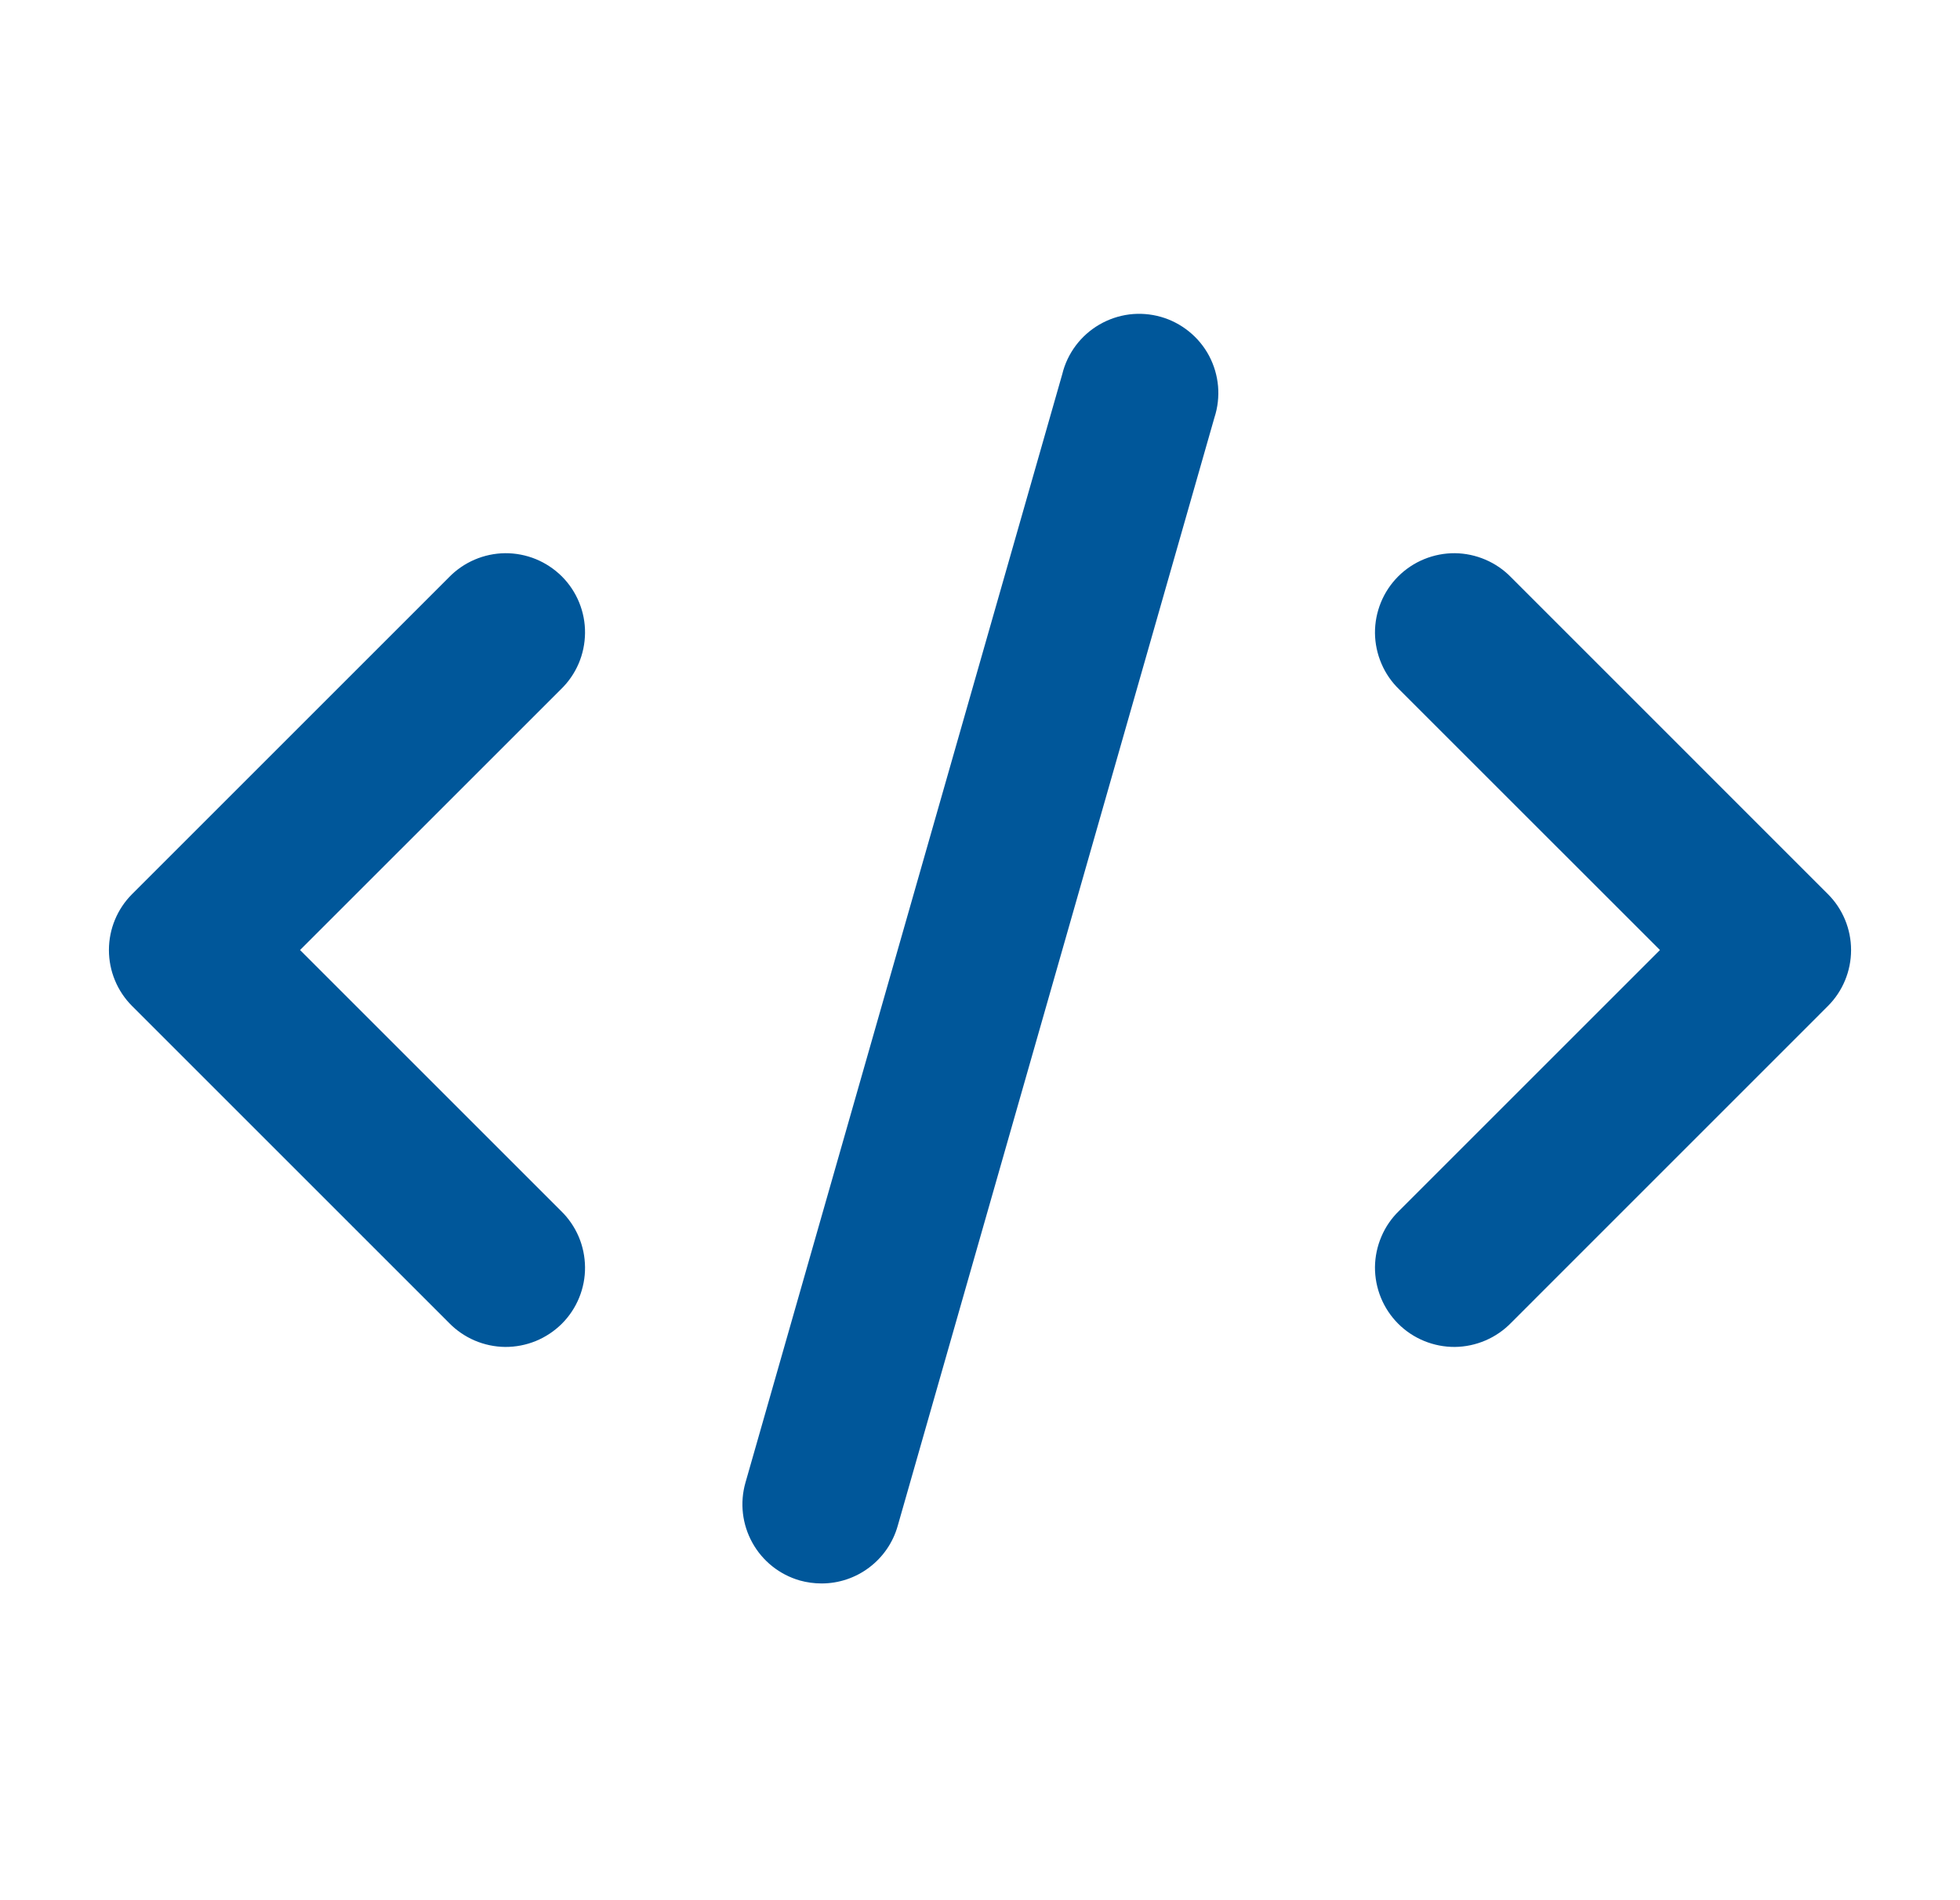 <svg width="33" height="32" viewBox="0 0 33 32" fill="none" xmlns="http://www.w3.org/2000/svg">
<path d="M2.224 16.942L7.558 22.276C7.681 22.403 7.828 22.504 7.99 22.574C8.153 22.644 8.328 22.681 8.505 22.683C8.682 22.684 8.858 22.65 9.022 22.583C9.185 22.516 9.334 22.417 9.46 22.292C9.585 22.167 9.684 22.018 9.751 21.854C9.818 21.69 9.852 21.515 9.85 21.338C9.848 21.161 9.812 20.986 9.742 20.823C9.672 20.66 9.57 20.513 9.443 20.39L5.052 15.999L9.443 11.609C9.57 11.486 9.672 11.339 9.742 11.176C9.812 11.013 9.848 10.838 9.85 10.661C9.852 10.484 9.818 10.309 9.751 10.145C9.684 9.981 9.585 9.832 9.46 9.707C9.334 9.582 9.185 9.483 9.022 9.416C8.858 9.349 8.682 9.315 8.505 9.316C8.328 9.318 8.153 9.355 7.99 9.425C7.828 9.495 7.681 9.596 7.558 9.723L2.224 15.057C1.974 15.307 1.834 15.646 1.834 15.999C1.834 16.353 1.974 16.692 2.224 16.942Z" fill="#00579A"/>
<path d="M25.443 9.723C25.32 9.596 25.173 9.495 25.01 9.425C24.847 9.355 24.672 9.318 24.495 9.316C24.318 9.315 24.143 9.349 23.979 9.416C23.815 9.483 23.666 9.582 23.541 9.707C23.416 9.832 23.317 9.981 23.25 10.145C23.183 10.309 23.149 10.484 23.15 10.661C23.152 10.838 23.189 11.013 23.259 11.176C23.328 11.339 23.43 11.486 23.557 11.609L27.948 15.999L23.557 20.39C23.43 20.513 23.328 20.66 23.259 20.823C23.189 20.986 23.152 21.161 23.15 21.338C23.149 21.515 23.183 21.69 23.25 21.854C23.317 22.018 23.416 22.167 23.541 22.292C23.666 22.417 23.815 22.516 23.979 22.583C24.143 22.65 24.318 22.684 24.495 22.683C24.672 22.681 24.847 22.644 25.01 22.574C25.173 22.504 25.32 22.403 25.443 22.276L30.776 16.942C31.026 16.692 31.166 16.353 31.166 15.999C31.166 15.646 31.026 15.307 30.776 15.057L25.443 9.723Z" fill="#00579A"/>
<path d="M17.885 6.301L12.551 24.968C12.454 25.308 12.496 25.672 12.668 25.981C12.839 26.29 13.126 26.518 13.466 26.616C13.585 26.649 13.709 26.666 13.833 26.666C14.122 26.666 14.404 26.572 14.635 26.397C14.867 26.222 15.035 25.977 15.114 25.698L20.447 7.032C20.503 6.861 20.523 6.681 20.508 6.503C20.492 6.324 20.441 6.151 20.357 5.992C20.273 5.834 20.157 5.694 20.018 5.582C19.878 5.469 19.718 5.385 19.545 5.336C19.373 5.287 19.192 5.273 19.014 5.295C18.836 5.318 18.665 5.376 18.51 5.466C18.355 5.556 18.22 5.676 18.112 5.82C18.005 5.963 17.927 6.127 17.885 6.301Z" fill="#00579A"/>
</svg>
